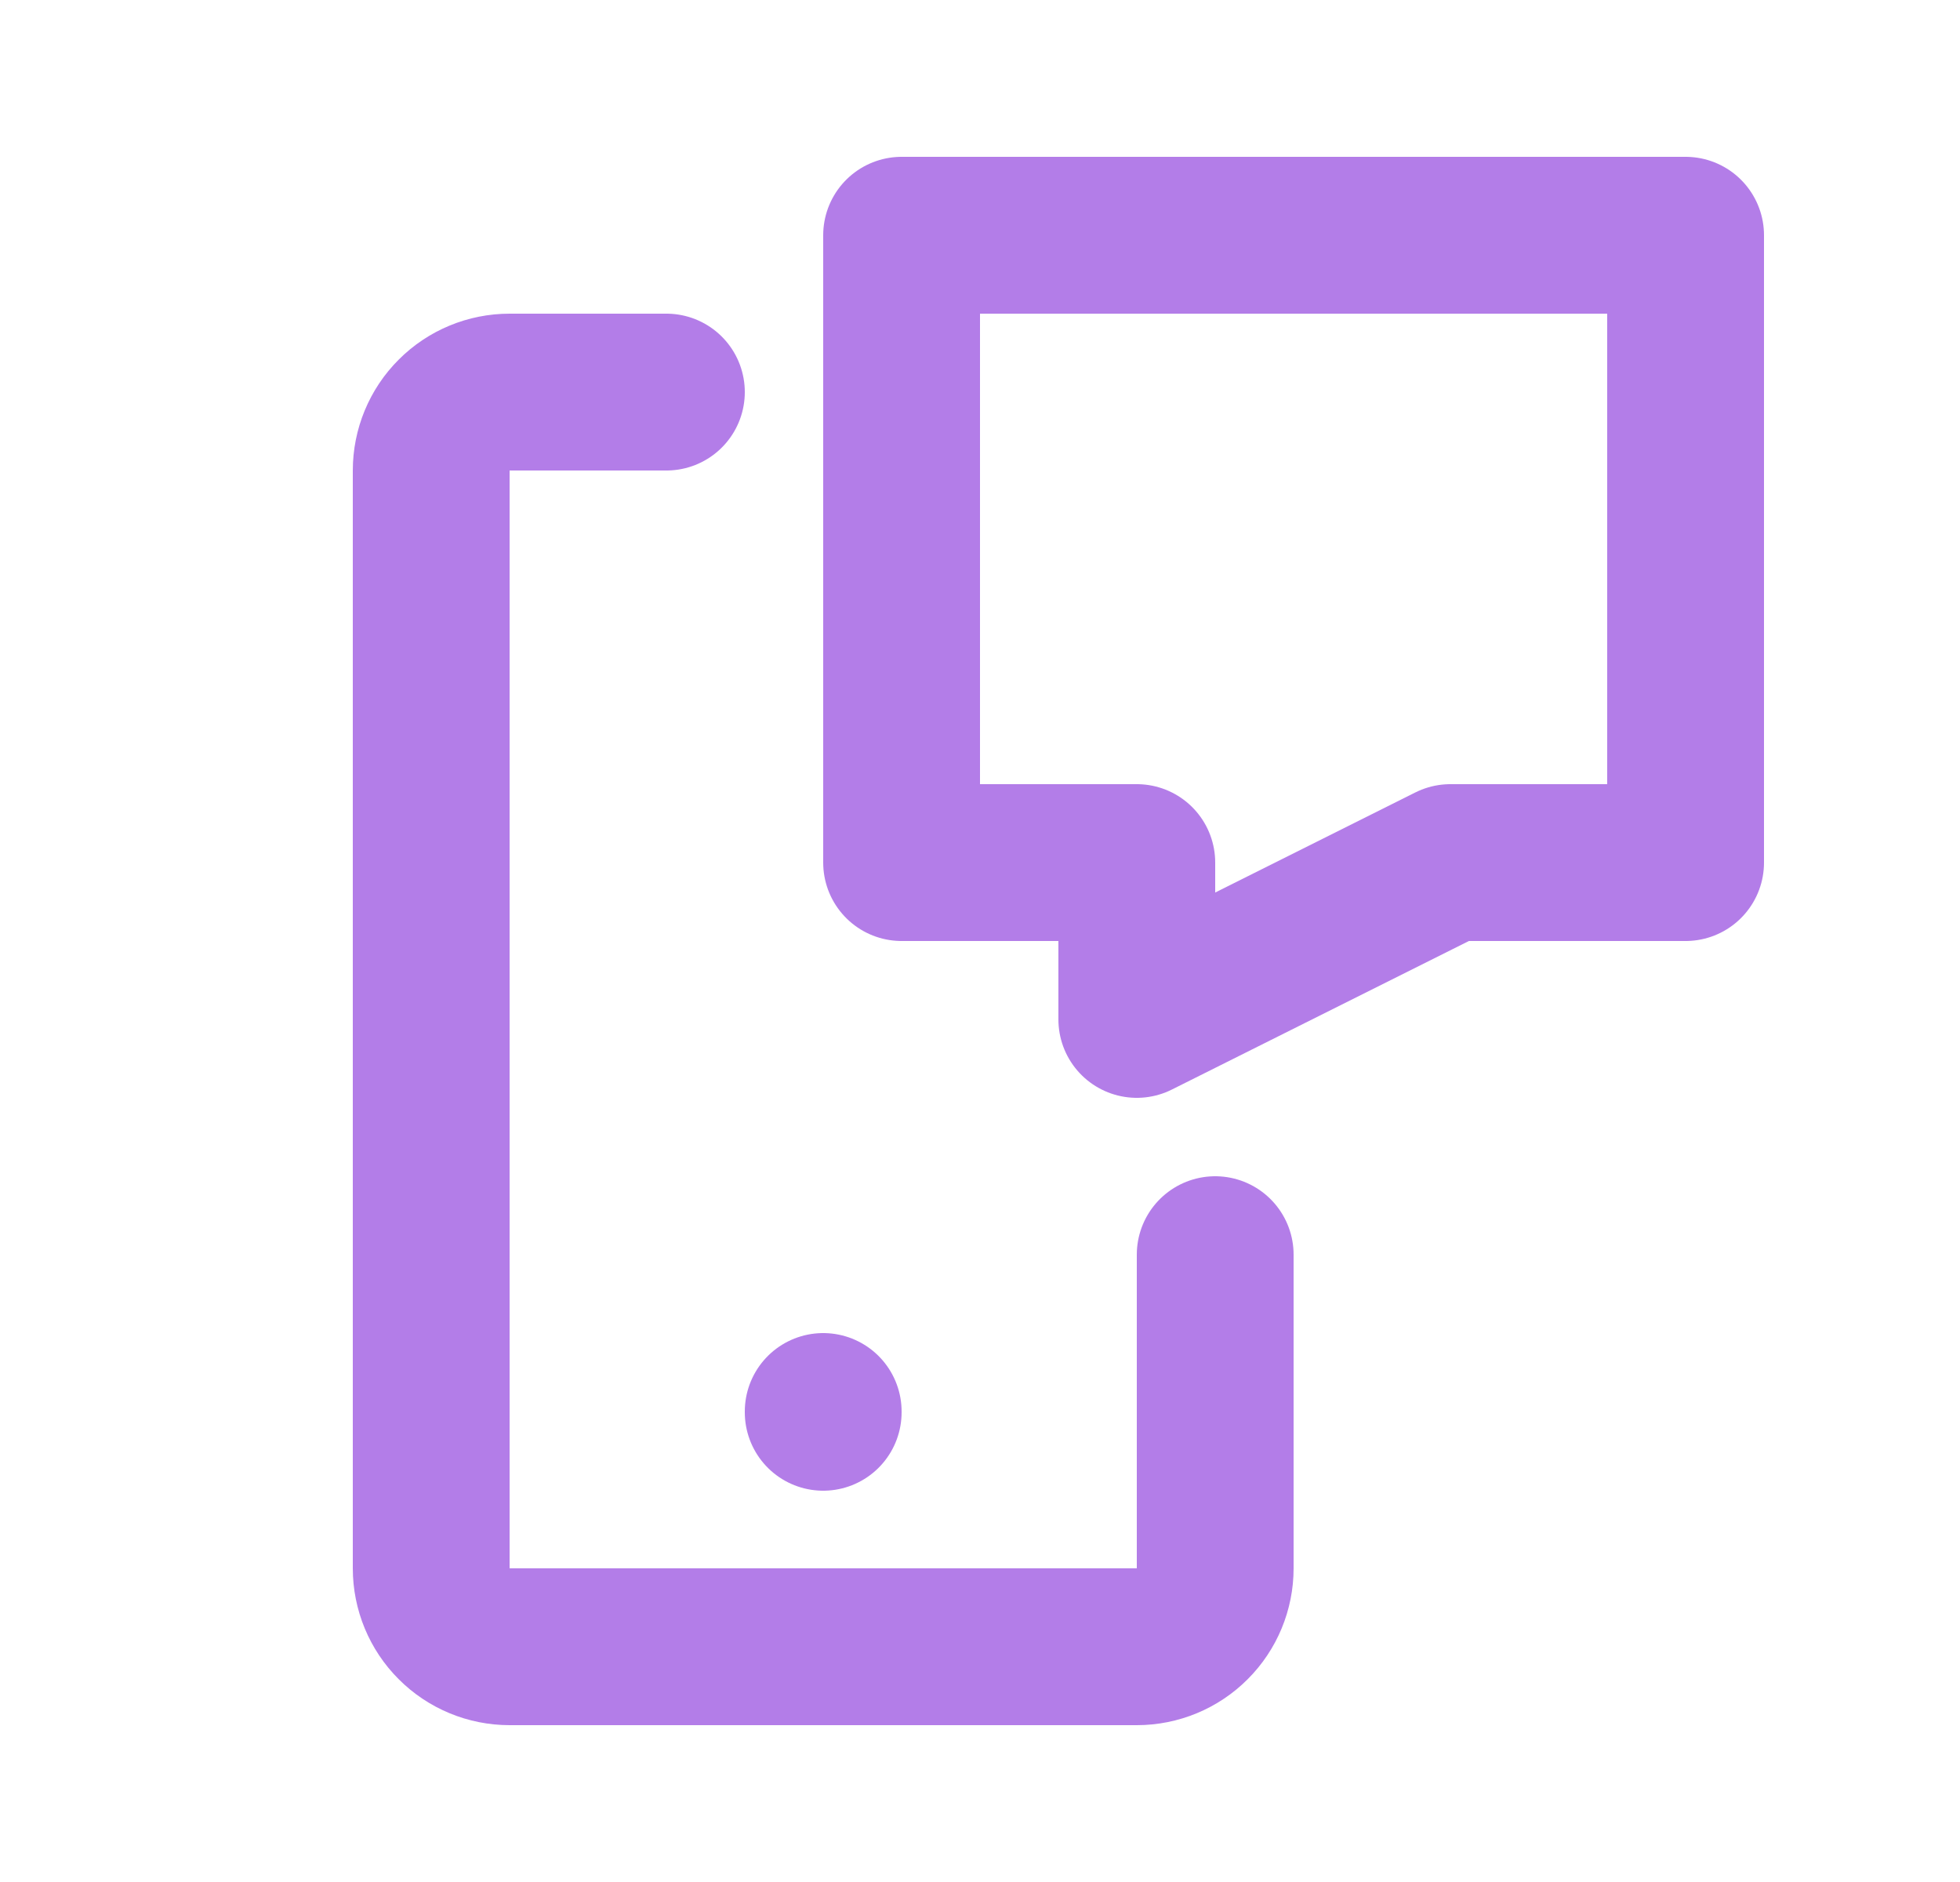<svg width="25" height="24" viewBox="0 0 25 24" fill="none" xmlns="http://www.w3.org/2000/svg">
<g clip-path="url(#clip0_2220_2671)">
<path d="M11.5 3H21.5V11H18.5L14.5 13V11H11.5V3Z" stroke="#B37DE8" stroke-width="2" stroke-linecap="round" stroke-linejoin="round"/>
<path d="M15.5 16V20C15.5 20.265 15.395 20.52 15.207 20.707C15.02 20.895 14.765 21 14.5 21H6.5C6.235 21 5.98 20.895 5.793 20.707C5.605 20.52 5.5 20.265 5.5 20V6C5.5 5.735 5.605 5.48 5.793 5.293C5.98 5.105 6.235 5 6.5 5H8.5" stroke="#B37DE8" stroke-width="2" stroke-linecap="round" stroke-linejoin="round"/>
<path d="M10.5 18V18.01" stroke="#B37DE8" stroke-width="2" stroke-linecap="round" stroke-linejoin="round"/>
</g>
<defs>
<clipPath id="clip0_2220_2671">
<rect width="24" height="24" fill="white" transform="translate(0.5)"/>
</clipPath>
</defs>
</svg>
